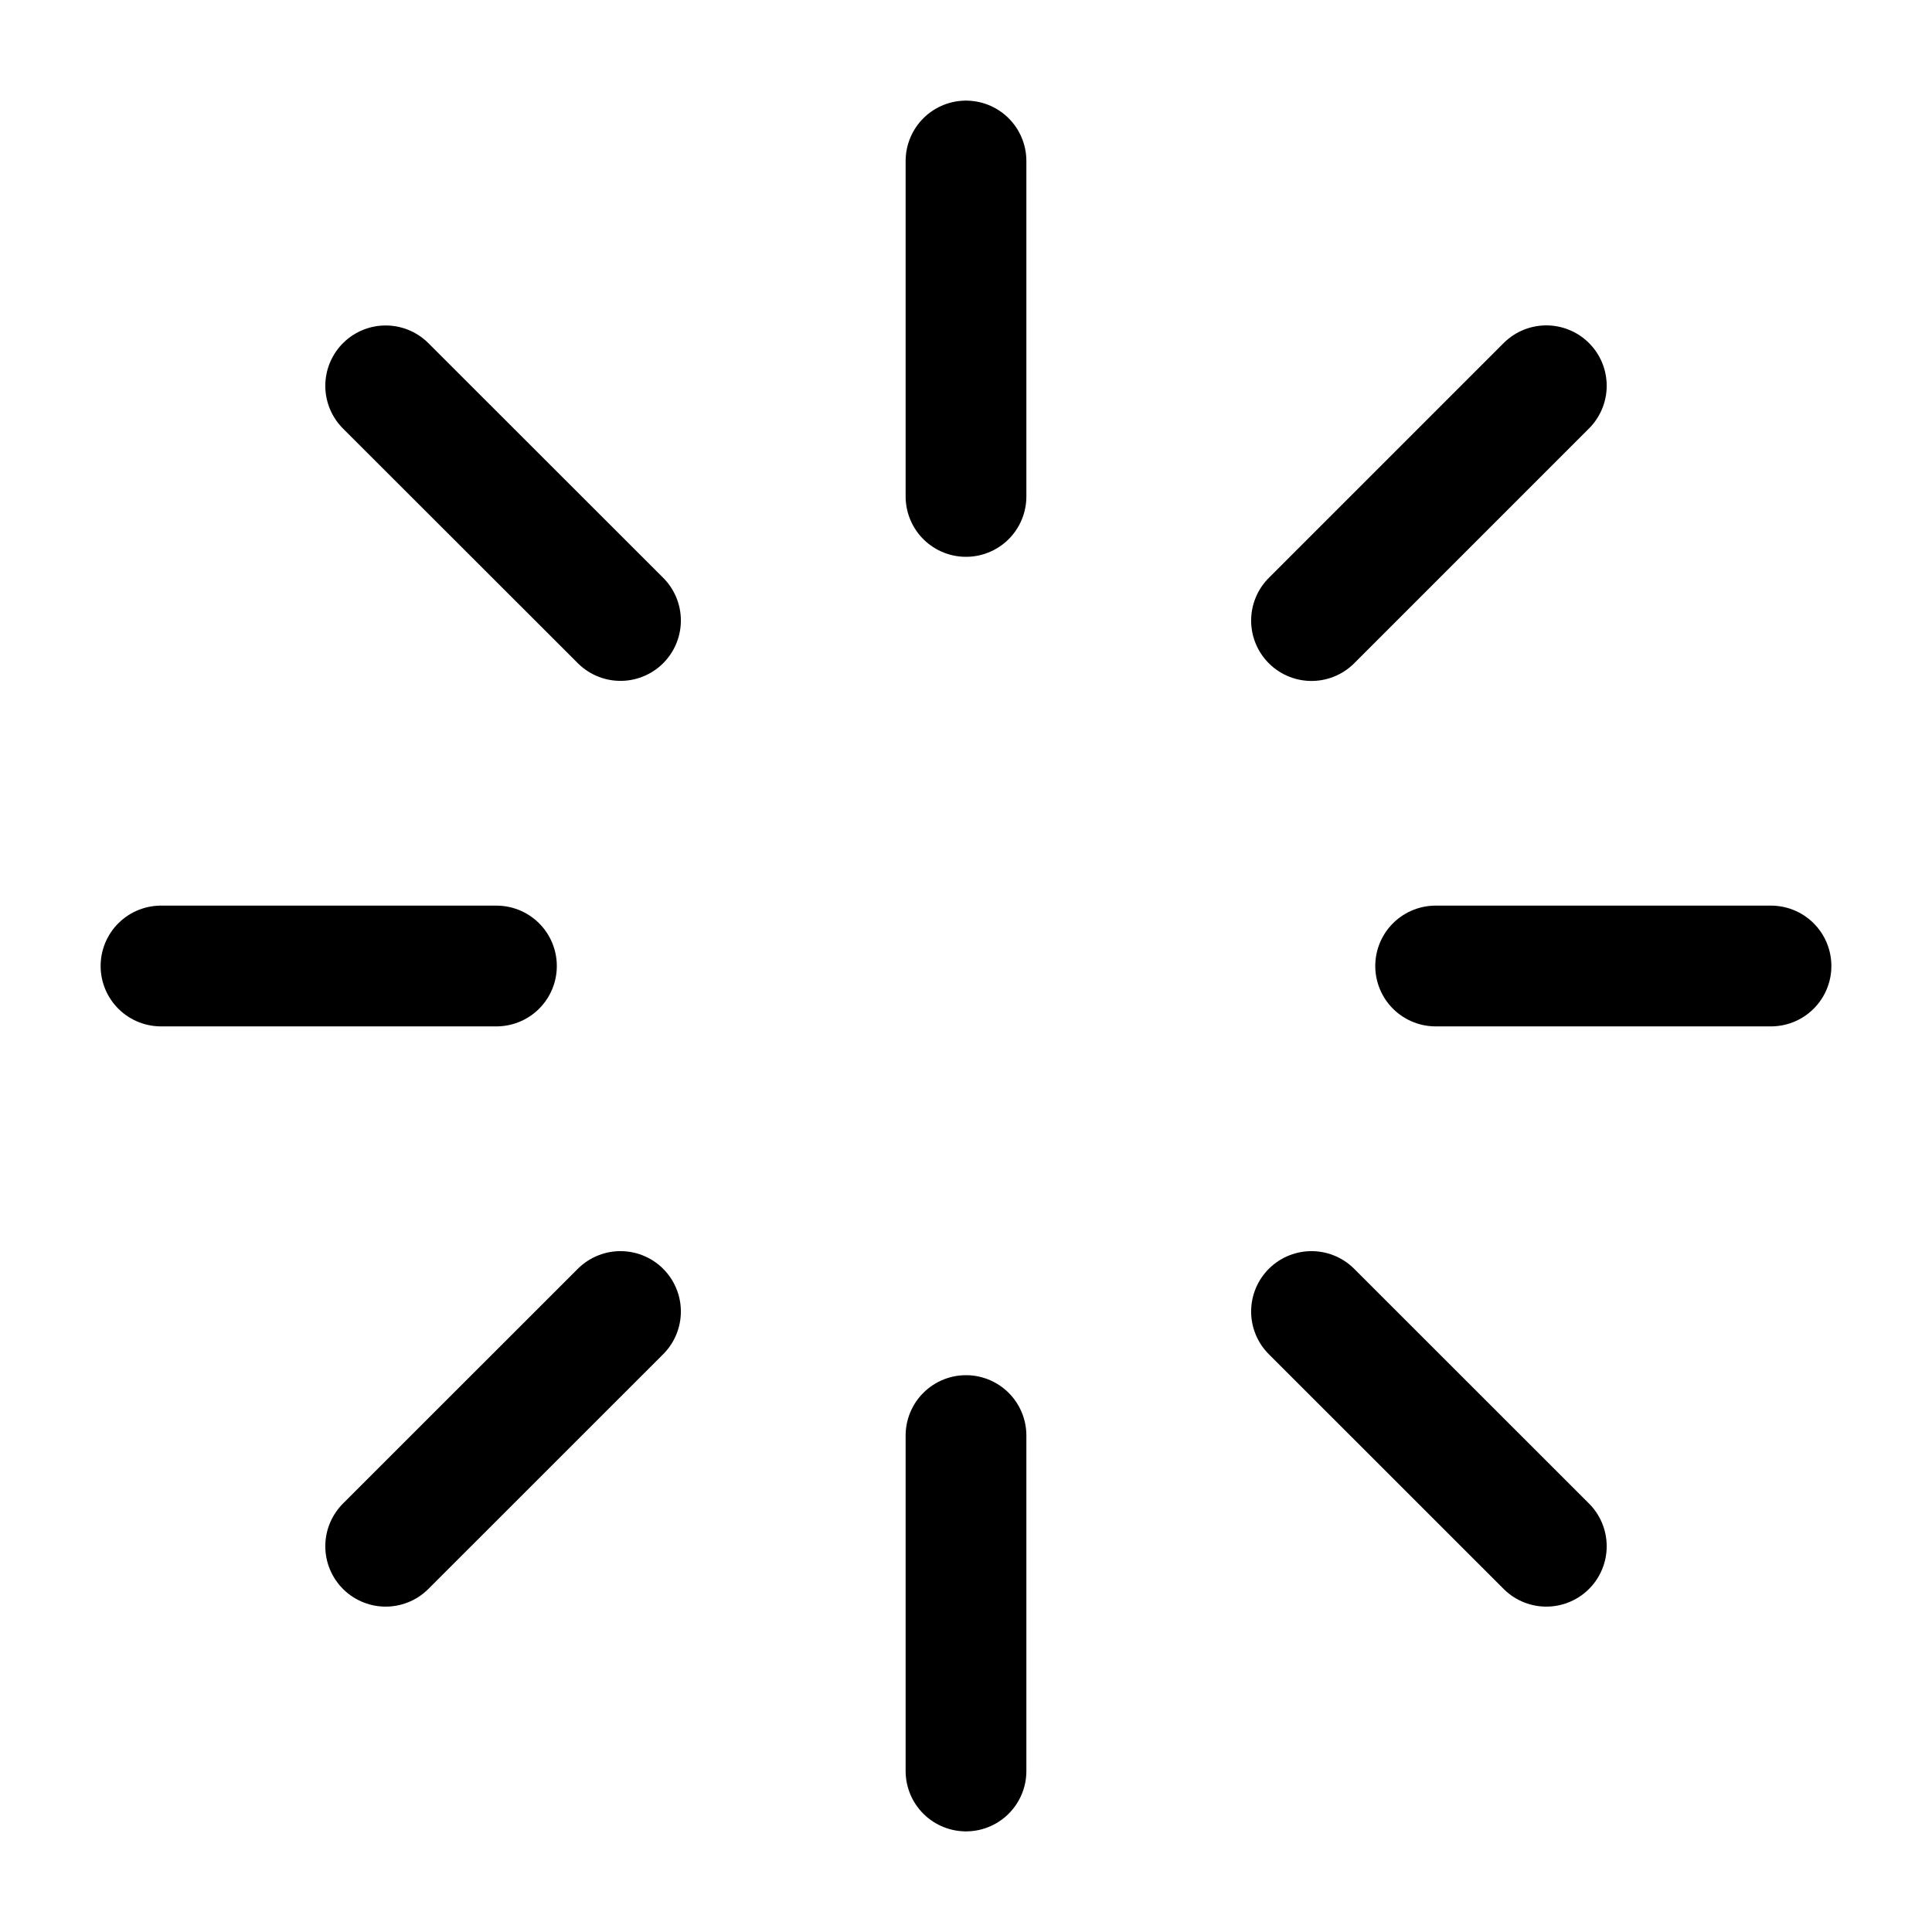 <svg xmlns="http://www.w3.org/2000/svg" width="24" height="24" fill="none"><path stroke="#000" stroke-linecap="round" stroke-linejoin="round" stroke-miterlimit="10" stroke-width="1.5" d="M12 2v4.167m0 11.666V22m10-10h-4.166M6.167 12H2m17.209-7.208-2.917 2.917m-8.584 8.583-2.917 2.916m14.418 0-2.917-2.916M7.708 7.708 4.791 4.793"/></svg>